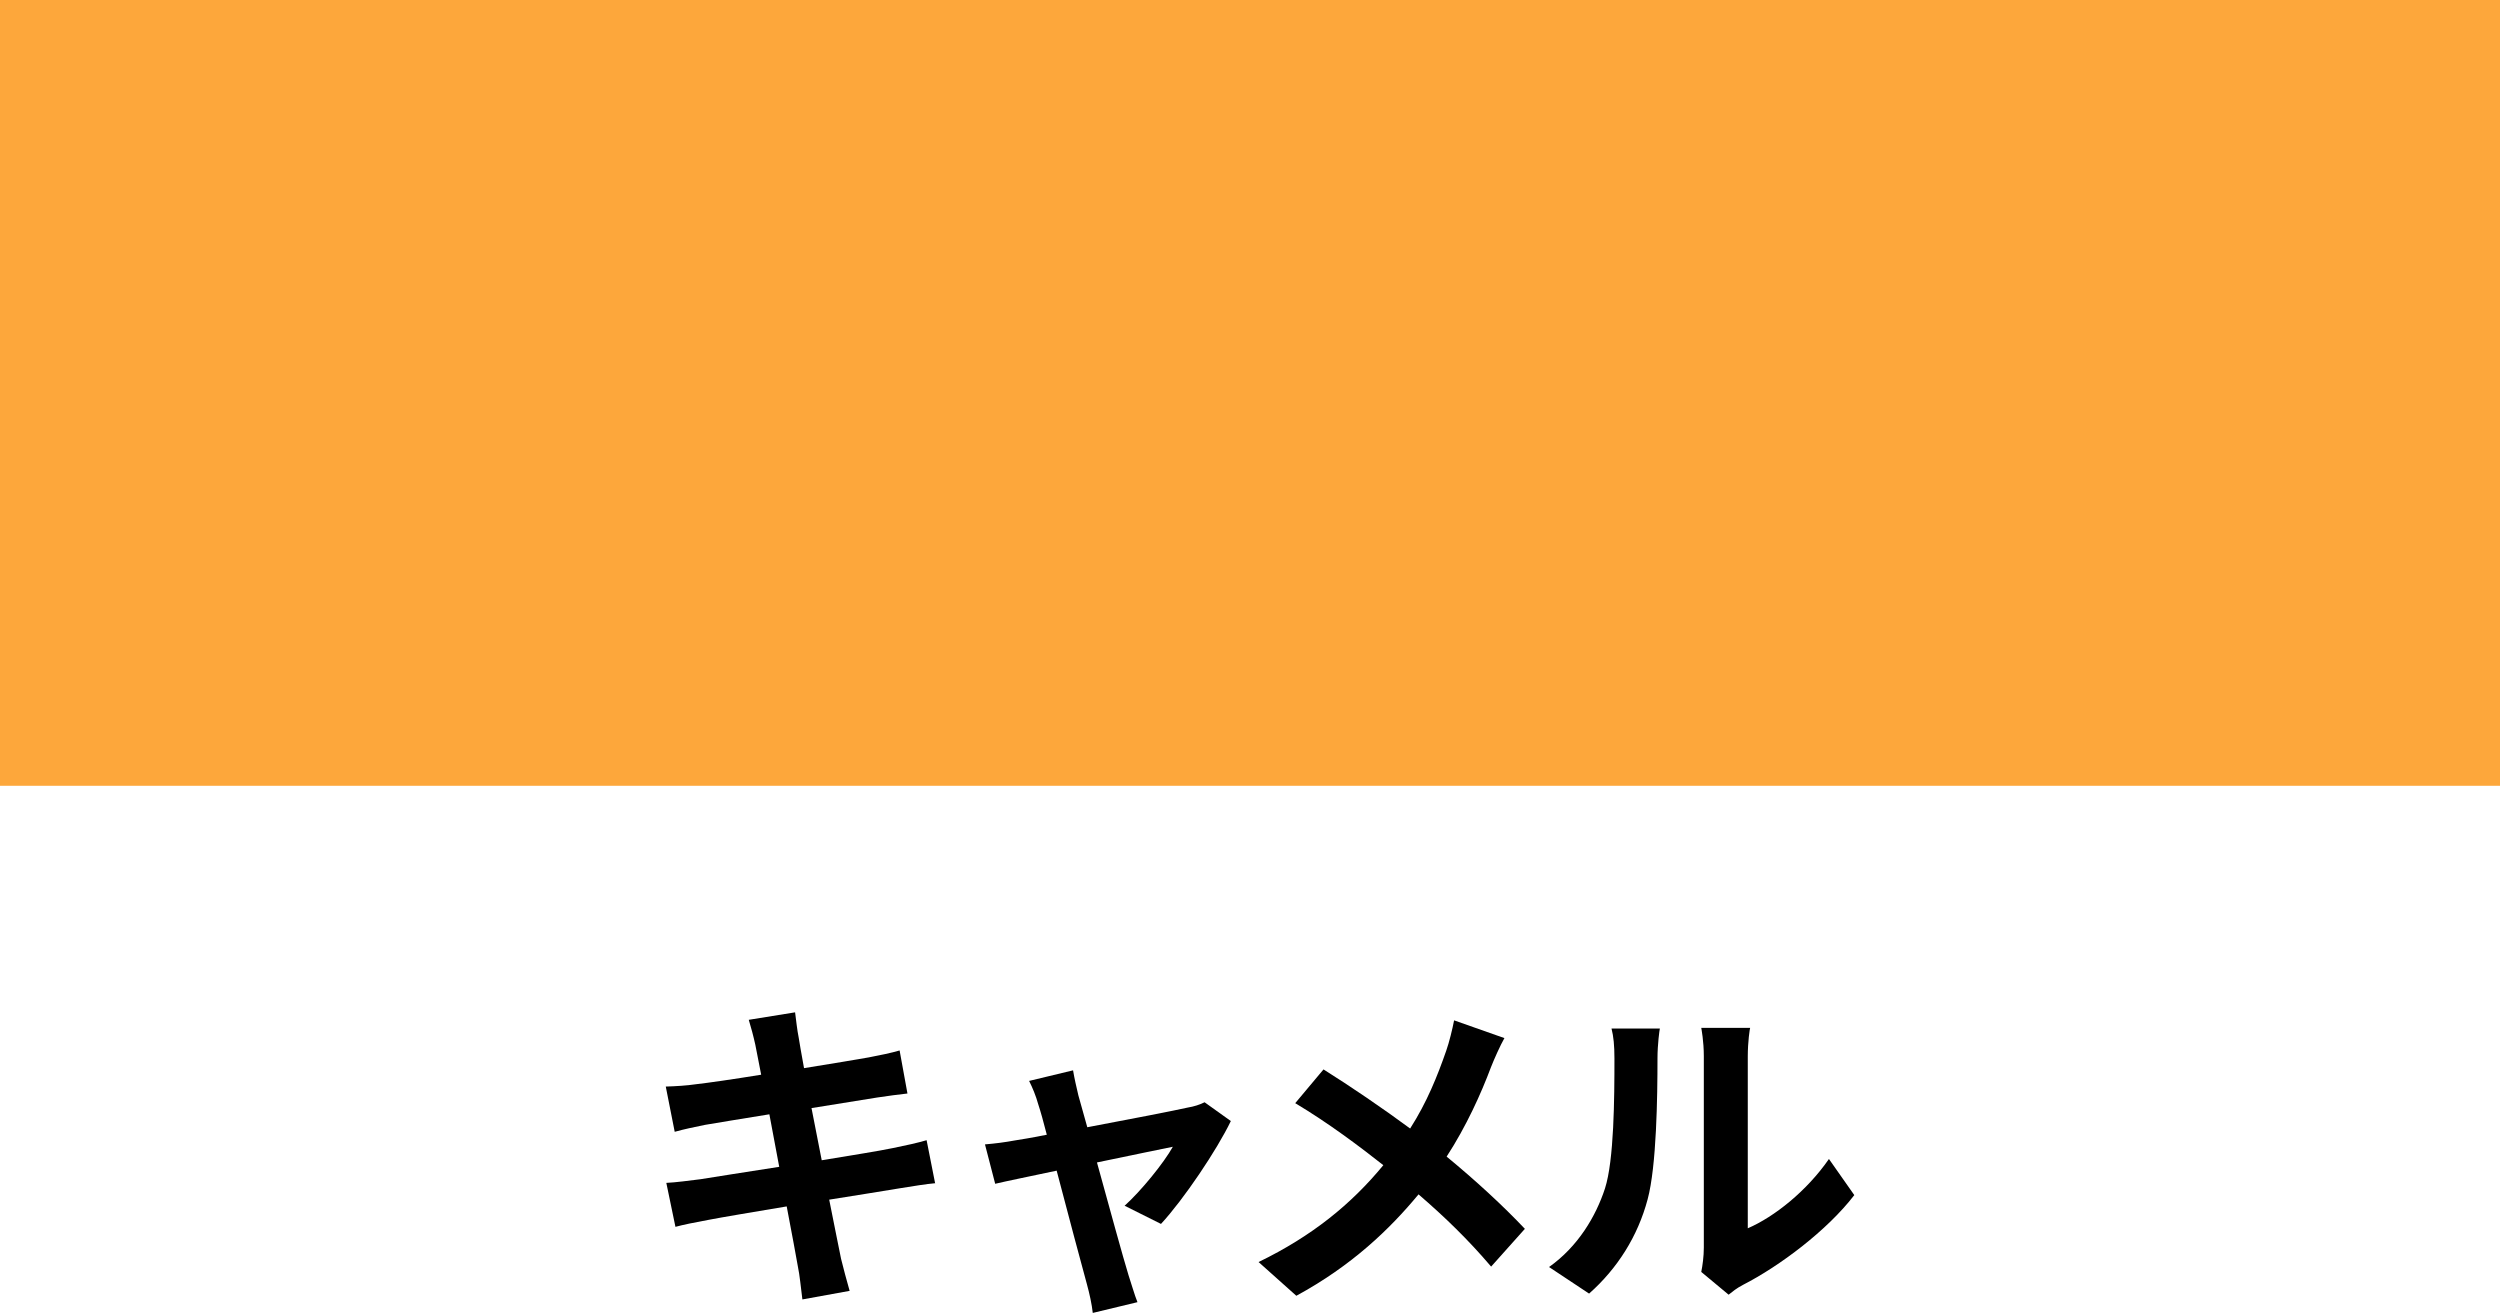 <?xml version="1.0" encoding="UTF-8"?><svg id="b" xmlns="http://www.w3.org/2000/svg" viewBox="0 0 137.06 71.98"><g id="c"><g><g><rect x="2.58" y="2.58" width="131.89" height="37.91" style="fill:#fda73b;"/><path d="M131.89,5.17V37.91H5.17V5.17h126.72m5.17-5.17H0V43.08H137.06V0h0Z" style="fill:#fda73b;"/></g><g><path d="M51.26,64.87c-.47,.04-1.21,.16-1.89,.27-.86,.14-2.32,.38-3.91,.63,.29,1.48,.54,2.68,.65,3.24,.13,.54,.31,1.19,.47,1.76l-2.59,.47c-.09-.68-.14-1.3-.25-1.82-.09-.52-.32-1.76-.61-3.28-1.84,.31-3.53,.59-4.3,.74-.77,.14-1.39,.27-1.8,.38l-.5-2.41c.49-.02,1.3-.13,1.87-.2,.83-.13,2.5-.4,4.32-.68l-.54-2.88c-1.58,.25-2.97,.49-3.53,.58-.63,.13-1.12,.23-1.66,.38l-.49-2.48c.58-.02,1.12-.05,1.67-.13,.63-.07,2.02-.27,3.56-.52-.14-.76-.27-1.35-.32-1.64-.11-.5-.23-.94-.36-1.37l2.54-.41c.05,.36,.11,.97,.2,1.4,.04,.25,.14,.85,.29,1.66,1.53-.25,2.9-.47,3.55-.59,.58-.11,1.26-.25,1.69-.38l.43,2.36c-.4,.04-1.12,.14-1.66,.22l-3.6,.58,.56,2.86c1.62-.27,3.1-.5,3.91-.67,.7-.14,1.37-.29,1.84-.43l.47,2.38Z"/><path d="M61.65,66.11c.92-.83,2.16-2.36,2.65-3.24-.43,.09-2.21,.45-4.16,.86,.68,2.47,1.44,5.24,1.73,6.18,.11,.32,.34,1.12,.49,1.48l-2.45,.59c-.05-.47-.18-1.06-.32-1.57-.27-.97-1.01-3.76-1.66-6.23-1.51,.32-2.83,.59-3.37,.72l-.56-2.16c.58-.05,1.06-.11,1.66-.22,.25-.04,.9-.14,1.73-.31-.18-.7-.34-1.28-.47-1.67-.13-.47-.31-.9-.5-1.28l2.41-.58c.07,.43,.18,.9,.29,1.37l.49,1.75c2.29-.43,4.81-.92,5.51-1.08,.32-.05,.67-.16,.92-.29l1.44,1.03c-.76,1.58-2.58,4.29-3.83,5.64l-1.98-.99Z"/><path d="M82.48,56.91c-.23,.4-.58,1.19-.74,1.6-.54,1.44-1.35,3.24-2.43,4.9,1.58,1.3,3.08,2.68,4.29,3.96l-1.85,2.07c-1.26-1.48-2.54-2.72-3.98-3.96-1.58,1.91-3.66,3.91-6.7,5.56l-2.07-1.85c2.93-1.42,5.08-3.17,6.84-5.31-1.28-1.01-2.99-2.3-4.83-3.4l1.55-1.85c1.44,.9,3.29,2.16,4.75,3.24,.92-1.44,1.49-2.86,1.98-4.27,.16-.45,.34-1.19,.43-1.66l2.75,.97Z"/><path d="M84.93,69.46c1.58-1.12,2.56-2.77,3.06-4.3,.5-1.55,.52-4.95,.52-7.13,0-.72-.05-1.21-.16-1.64h2.65c-.02,.07-.13,.88-.13,1.62,0,2.12-.05,5.92-.54,7.74-.54,2.03-1.66,3.8-3.21,5.17l-2.2-1.46Zm8.34,.27c.07-.34,.14-.85,.14-1.33v-10.5c0-.81-.13-1.49-.14-1.55h2.68c-.02,.05-.13,.76-.13,1.57v9.42c1.46-.63,3.24-2.05,4.45-3.8l1.39,1.98c-1.49,1.94-4.09,3.89-6.1,4.92-.38,.2-.56,.36-.79,.54l-1.49-1.24Z"/></g></g></g></svg>